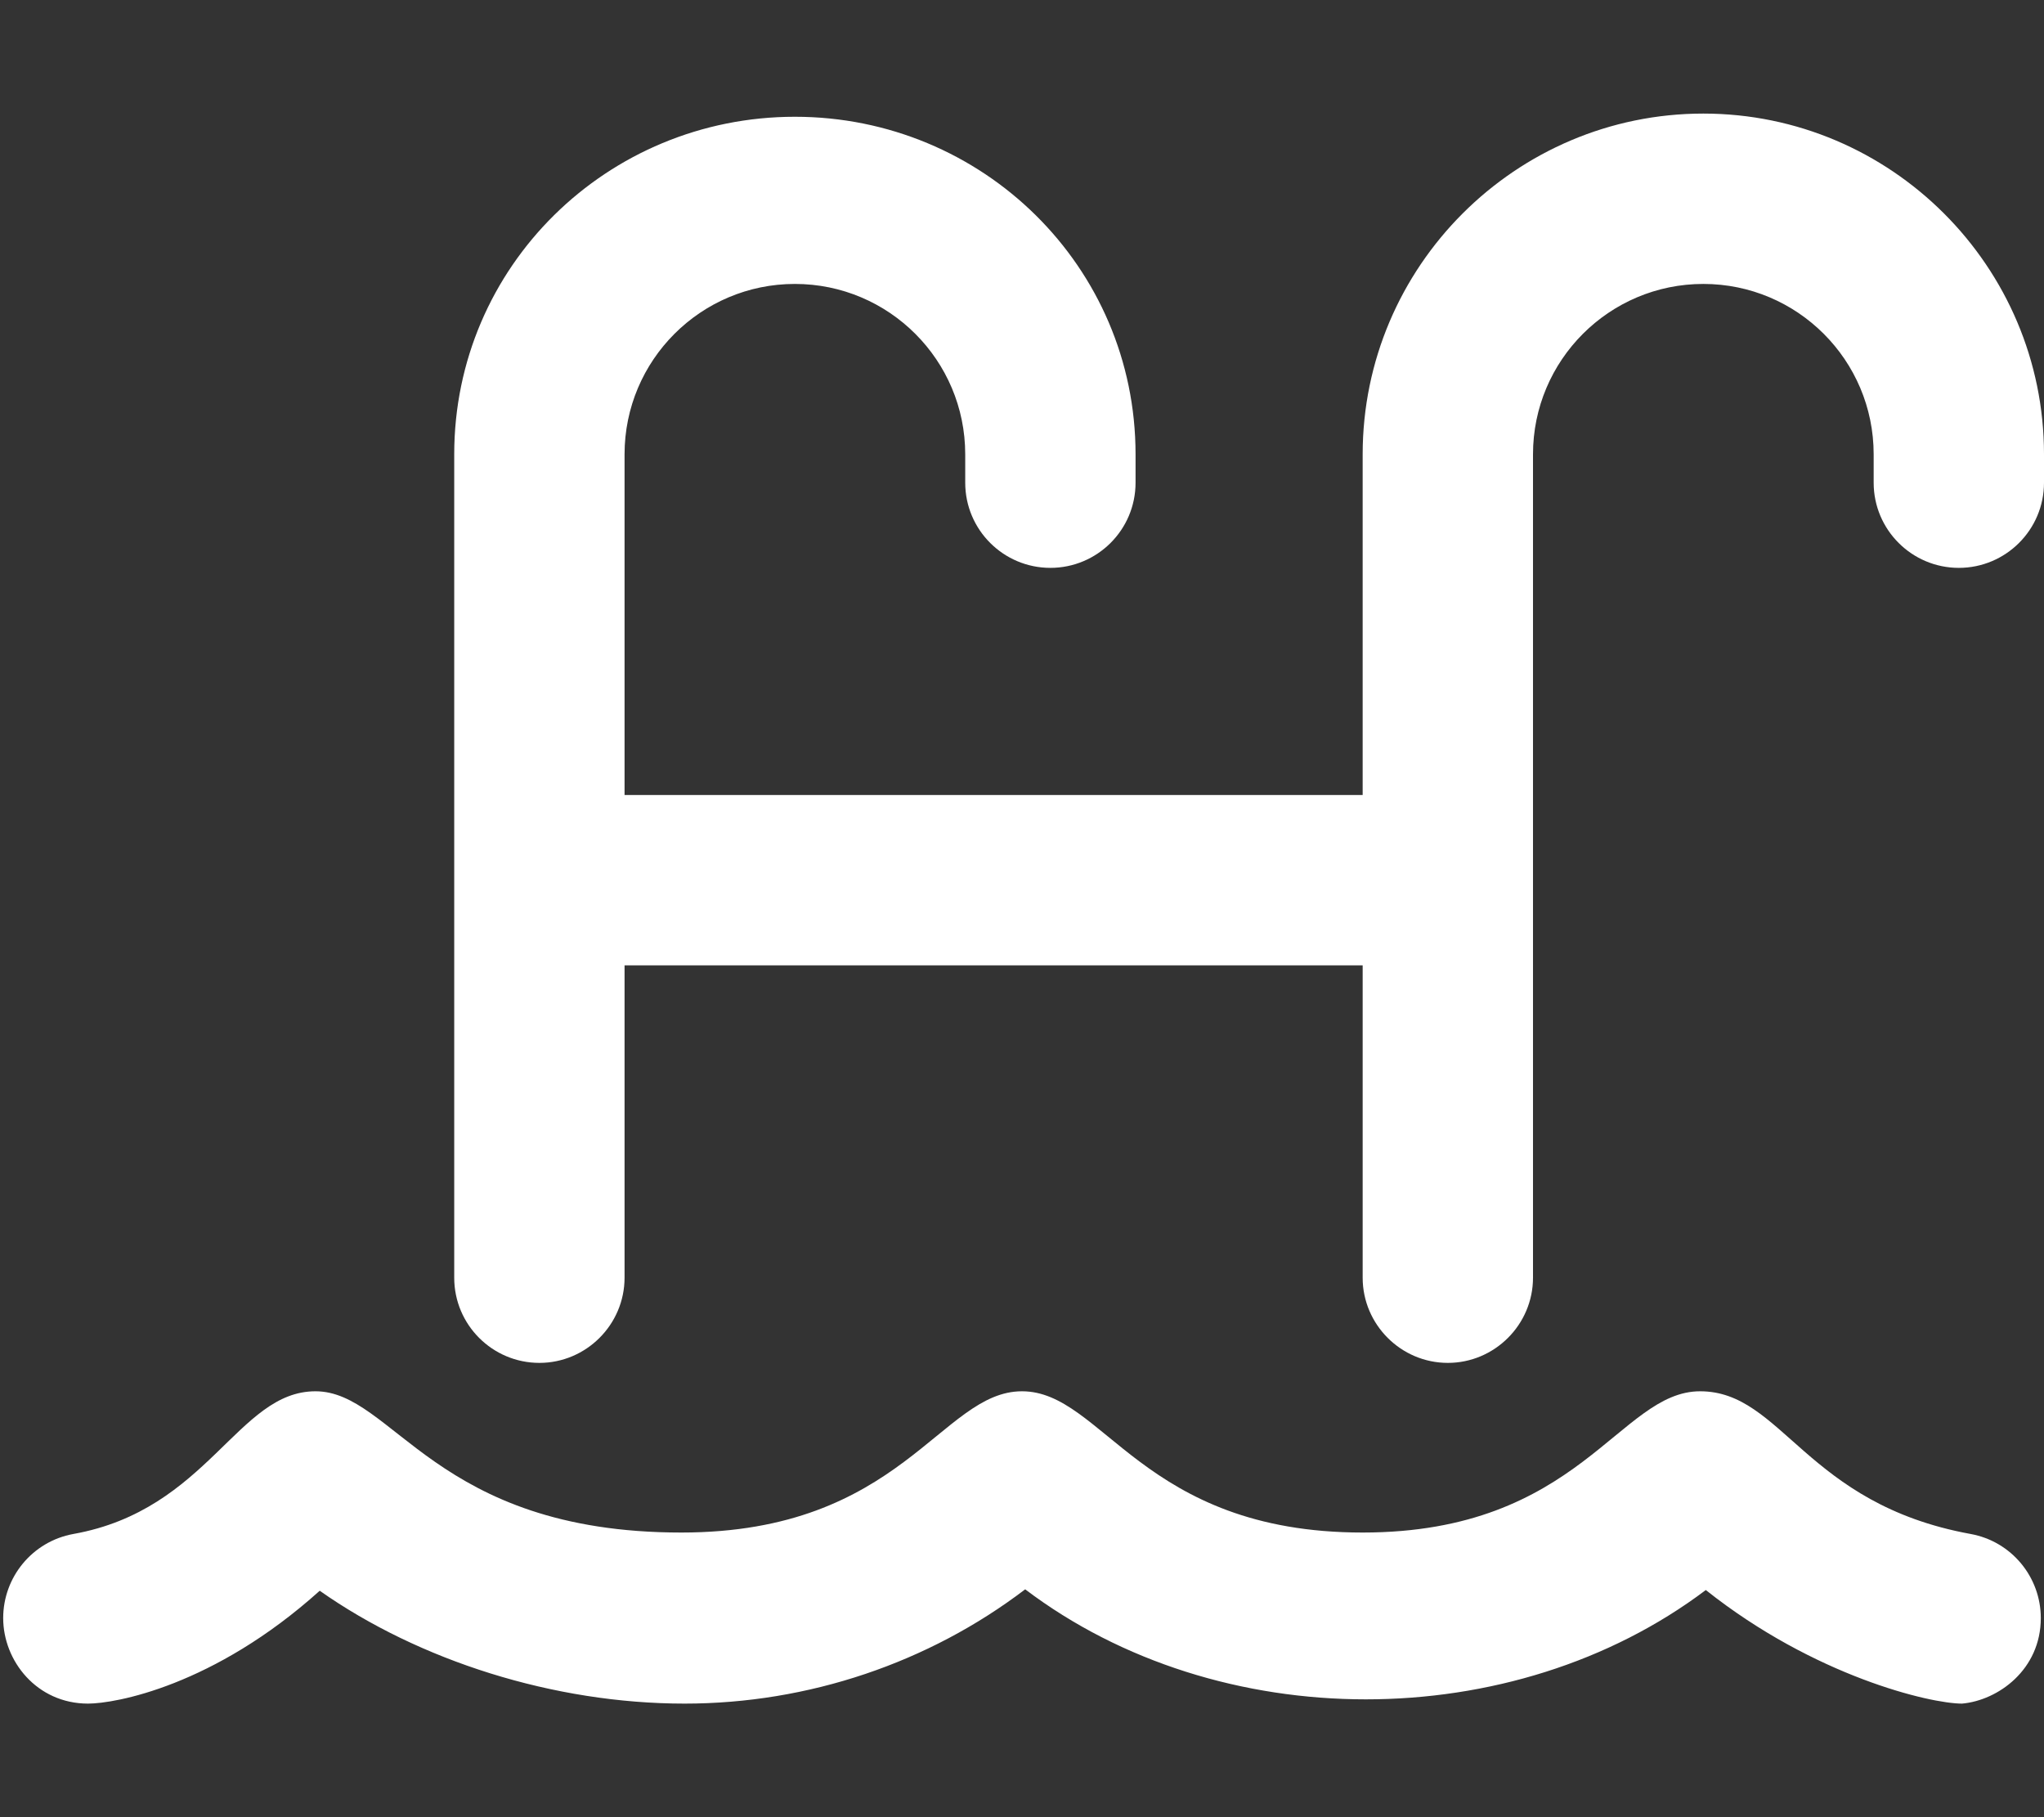 <?xml version="1.0" encoding="utf-8"?>
<!-- Generator: Adobe Illustrator 26.5.0, SVG Export Plug-In . SVG Version: 6.00 Build 0)  -->
<svg version="1.1" id="Layer_1" xmlns="http://www.w3.org/2000/svg" xmlns:xlink="http://www.w3.org/1999/xlink" x="0px" y="0px"
	 viewBox="0 0 576 512" style="enable-background:new 0 0 576 512;" xml:space="preserve">
<rect x="0" y="0" width="576" height="512" fill="#333333" stroke="none"/>
<style type="text/css">
	.st0{fill:#FFFFFF;}
</style>
<path class="st0" d="M575.1,455.9c0-11.5-8.2-21.6-19.8-23.7c-46.6-8.5-53-40.2-76.2-40.2c-22.9,0-33.8,39.8-95.1,39.8
	c-62.2,0-73.1-39.8-96-39.8c-22.9,0-33.8,39.8-96,39.8c-69.6,0-81.1-39.8-103.1-39.8c-22,0-30.2,33.4-68.2,40.2
	c-11.6,2.1-19.8,12.2-19.8,23.7c0,12.1,9.5,24.1,23.9,24.1c7.6,0,35.4-4.9,65.3-31.8c28,19.7,66,31.8,102.8,31.8
	c34.9,0,68.8-11.5,96-32.2c27.2,20.6,61.6,31,96,31c34.3,0,68.6-10.3,95.8-30.8c30.6,24.3,63.2,32,72.2,32
	C563.1,479.1,575.1,470.4,575.1,455.9z M480,32c-52.9,0-96,43.1-96,96v96H176v-96c0-26.5,21.5-48,48-48s48,21.5,48,48v8
	c0,13.3,10.8,24,24,24s24-10.7,24-24v-8c0-52.9-43.1-95.1-96-95.1s-96,42.2-96,95.1v232c0,13.3,10.8,24,24,24s24-10.8,24-24v-88h208
	v88c0,13.2,10.8,24,24,24s24-10.8,24-24V128c0-26.5,21.5-48,48-48s48,21.5,48,48v8c0,13.3,10.8,24,24,24s24-10.7,24-24v-8
	C576,75.1,532.9,32,480,32z"/>
</svg>
